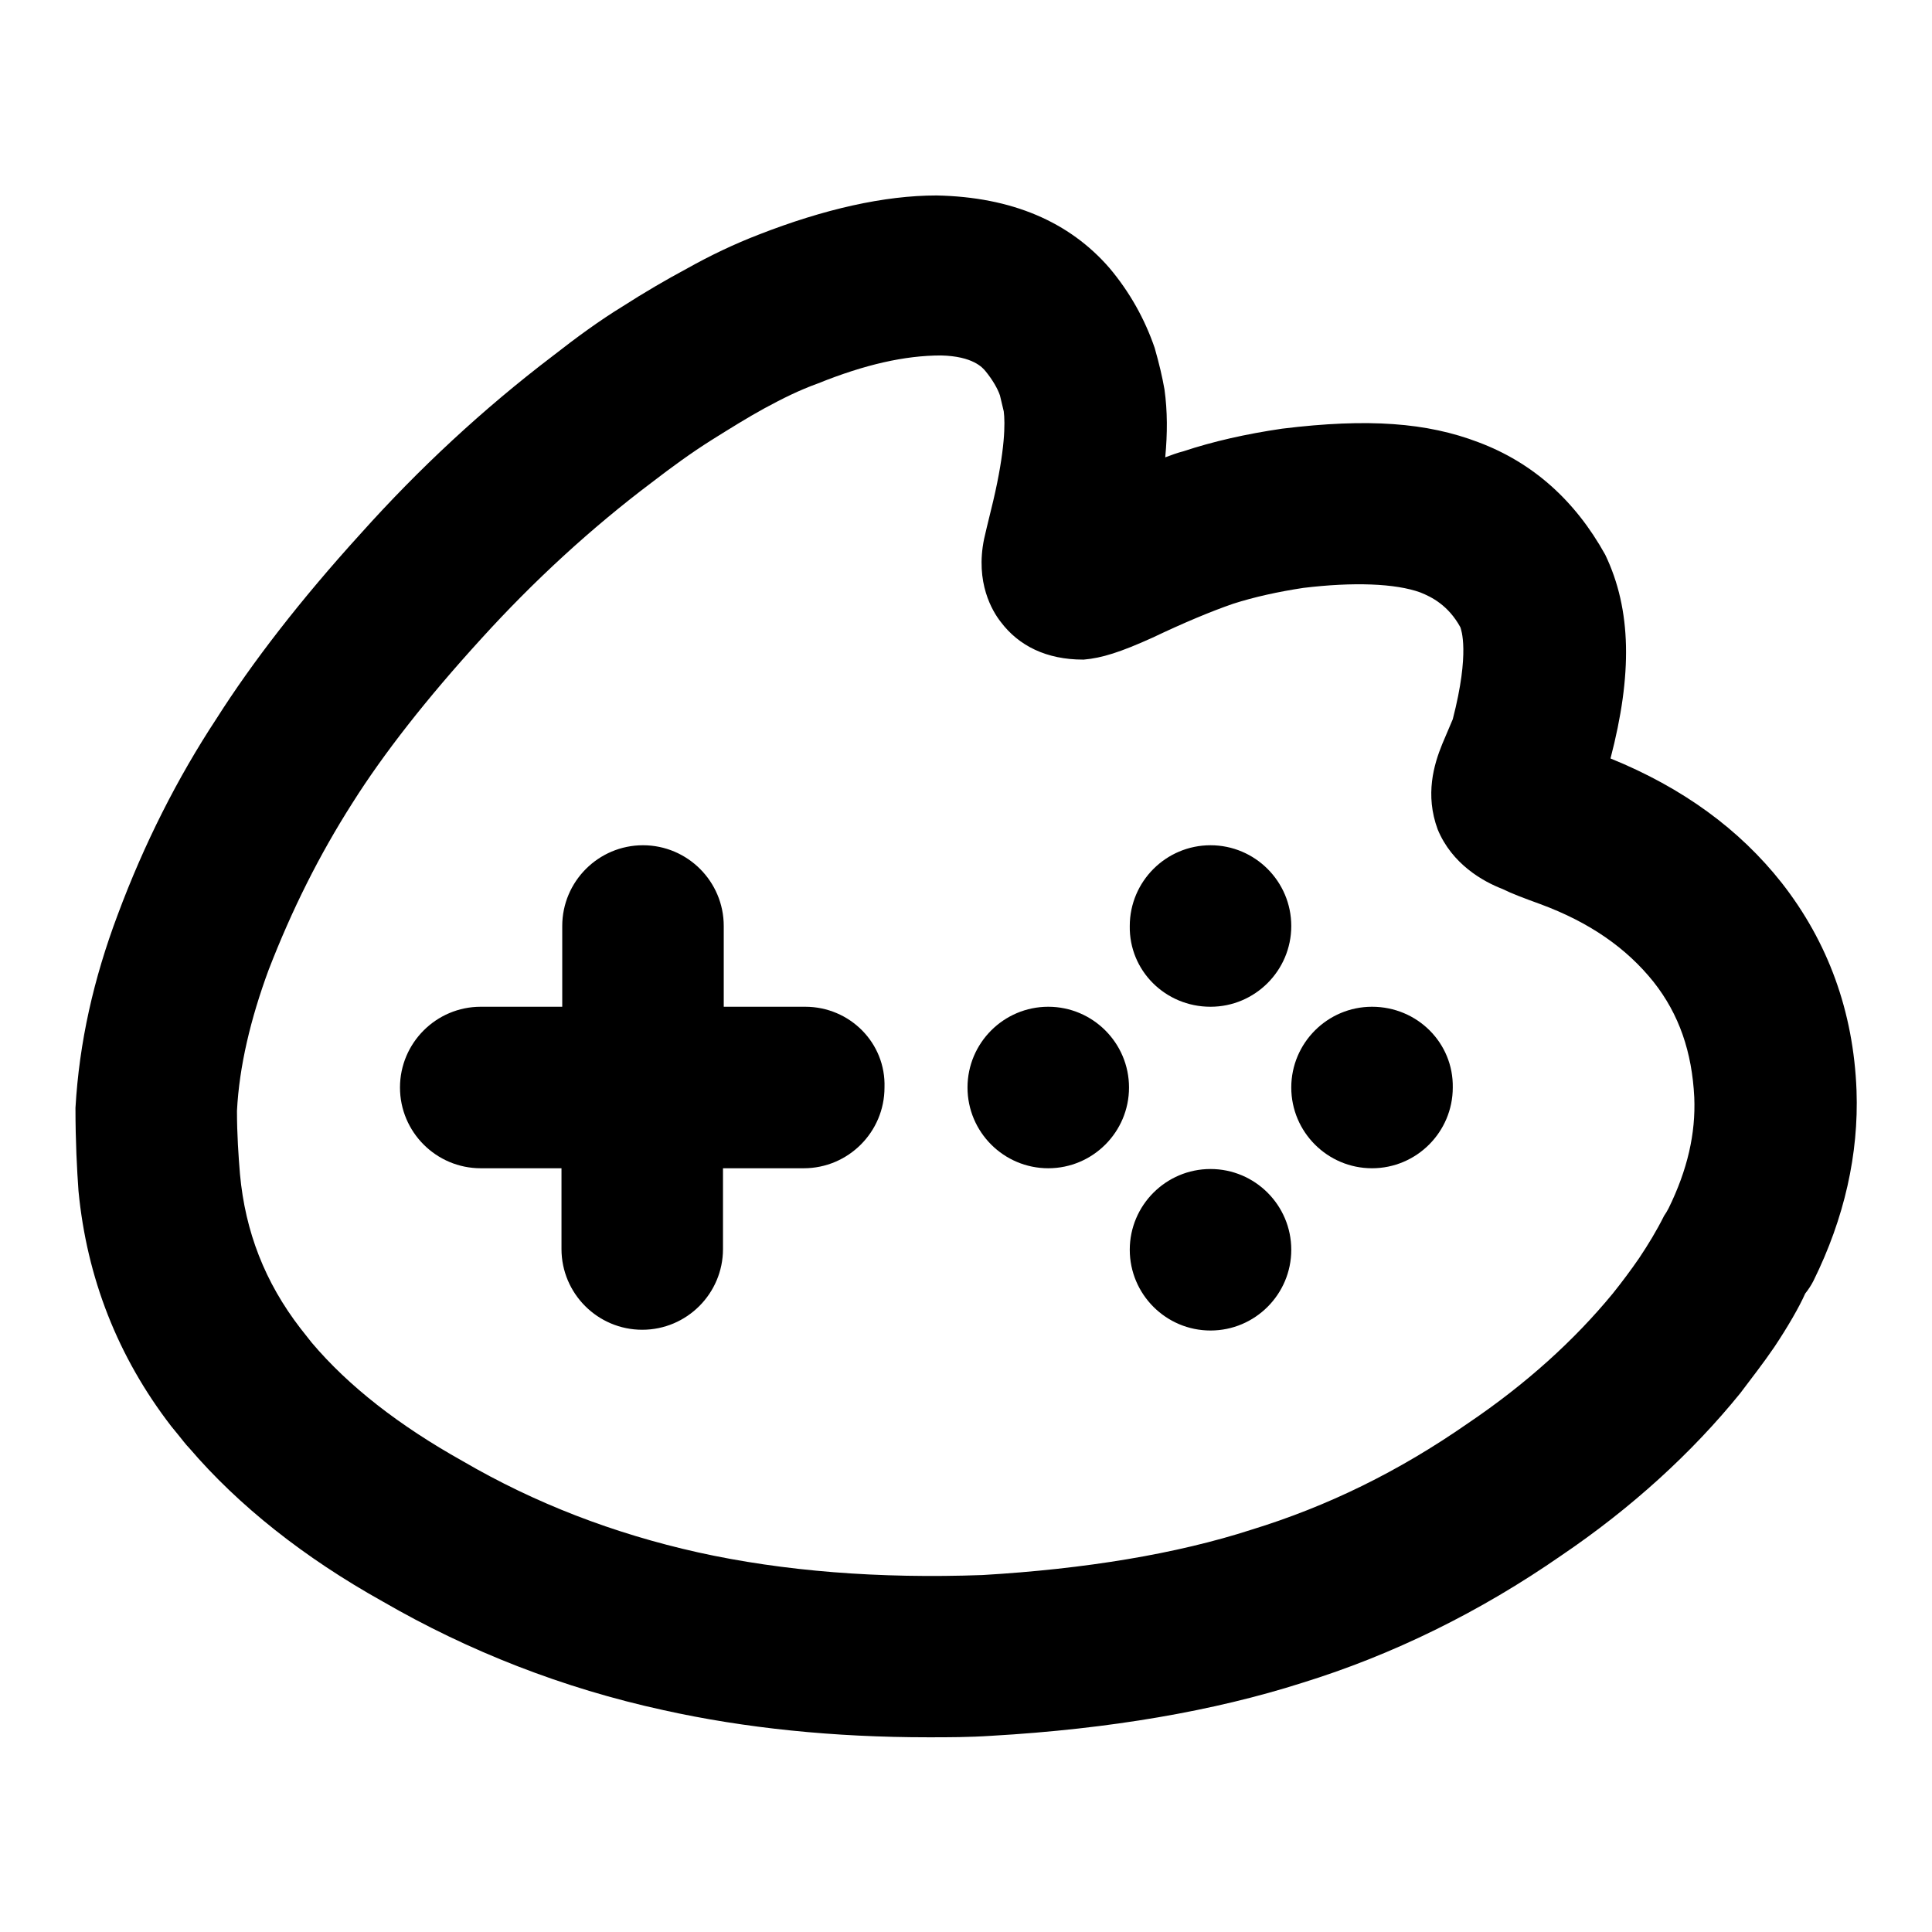 <?xml version="1.0" encoding="utf-8"?>
<!-- Svg Vector Icons : http://www.onlinewebfonts.com/icon -->
<!DOCTYPE svg PUBLIC "-//W3C//DTD SVG 1.1//EN" "http://www.w3.org/Graphics/SVG/1.1/DTD/svg11.dtd">
<svg version="1.1" xmlns="http://www.w3.org/2000/svg" xmlns:xlink="http://www.w3.org/1999/xlink" x="0px" y="0px" viewBox="0 0 256 256" enable-background="new 0 0 256 256" xml:space="preserve">
<g><g><path fill="#000000" d="M246,144.5c-0.4-10.5-3.8-19.7-9.9-27.5c-5.6-7.1-13.1-12.6-22.7-16.5c2.9-11.1,2.8-19.7-0.7-27c-4-7.2-9.6-12.2-16.8-14.9c-6.8-2.6-14.6-3.2-26-1.8c-4.8,0.7-9.2,1.7-13.1,3c-0.8,0.2-1.6,0.5-2.4,0.8c0.3-3.2,0.3-6.1-0.1-9c-0.3-1.7-0.7-3.4-1.3-5.5c-1.3-3.8-3.3-7.4-6-10.6c-5.3-6.1-12.9-9.4-22.9-9.6c-6.9,0-14.9,1.8-23.6,5.2c-3.1,1.2-6.3,2.7-9.5,4.5c-2.8,1.5-5.7,3.2-8.5,5c-3.1,1.9-6.1,4.1-9.3,6.6c-9.2,7-17.7,14.9-25.4,23.5c-8,8.8-14.4,17.1-19.1,24.5c-5.2,7.9-9.6,16.6-13.1,26c-3.2,8.5-5.1,16.9-5.6,25.6c0,4.5,0.2,8.2,0.4,11c1.1,11.5,5.2,22,12.3,31.2c0.1,0.1,0.8,1,0.9,1.1c0.5,0.6,1,1.3,1.5,1.8c6.5,7.6,15.2,14.5,25.6,20.3c11.4,6.6,23.9,11.5,37.2,14.4c10.8,2.4,22.6,3.6,35.1,3.6c2.7,0,5.4,0,8.4-0.2c15.7-0.9,29.5-3.3,41.1-7c12-3.7,23.6-9.4,34.4-16.9c9.3-6.3,17.3-13.6,23.7-21.5c1.5-2,3-3.9,4.5-6.1c1.8-2.7,3.3-5.3,4.1-7.1c0.4-0.5,0.8-1.1,1.1-1.7C244.4,161.4,246.3,152.9,246,144.5z M221.1,160.1c-0.2,0.4-0.4,0.7-0.6,1c-1,2-2.1,3.8-3.3,5.6c-1.1,1.6-2.3,3.2-3.5,4.7c-5.1,6.2-11.5,12-19.2,17.2c-9.2,6.4-18.6,11-28.7,14.1c-9.9,3.2-22,5.2-35.6,6c-13.7,0.5-26.4-0.5-37.7-3c-11.2-2.5-21.6-6.5-31.2-12.1c-8.4-4.7-15.1-9.9-20-15.7l-1.5-1.9c-4.7-6.1-7.3-12.8-8-20.4c-0.2-2.4-0.4-5.3-0.4-8.4c0.3-5.9,1.8-12.2,4.2-18.7c3.1-8,6.7-15.2,11.1-22.1c4.1-6.5,9.8-13.8,17.1-21.8C70.7,77,78.3,70,86.4,63.9c2.6-2,5.2-3.9,7.9-5.6c2.4-1.5,4.8-3,7-4.2c2.4-1.3,4.6-2.4,7.1-3.3c6.2-2.5,11.5-3.7,16.3-3.7h0c4.2,0.1,5.5,1.6,5.9,2.1c0.9,1.1,1.6,2.3,1.9,3.2c0.2,0.8,0.4,1.7,0.5,2.1c0.2,1.5,0.2,5.1-1.4,11.9c-0.3,1.3-0.7,2.8-1.2,5c-1.2,5.8,1.1,9.6,2.2,11c2.4,3.2,6.1,5,10.9,5h0.1c2.4-0.2,4.9-1,9.1-2.9c4.2-2,7.8-3.5,10.7-4.5c2.8-0.9,6-1.6,9.3-2.1c6.6-0.8,12.2-0.6,15.5,0.6c1.5,0.6,3.7,1.7,5.3,4.6c0.1,0.3,1.3,3.3-1,12.2l-1.4,3.3c-1.1,2.7-2.3,6.7-0.6,11.3c1.9,4.6,6,6.9,8.6,7.9c1.2,0.6,2.8,1.2,5,2c6.5,2.4,11.4,5.8,15,10.3c3.4,4.3,5.1,9.3,5.4,15.3C224.7,150.2,223.6,155,221.1,160.1z M106.7,133.4H95.9v-10.7c0-5.9-4.8-10.7-10.7-10.7s-10.7,4.8-10.7,10.7v10.7H63.7c-5.9,0-10.7,4.8-10.7,10.7c0,5.9,4.8,10.7,10.7,10.7h10.7v10.7c0,5.9,4.8,10.7,10.7,10.7c5.9,0,10.7-4.8,10.7-10.7v-10.7h10.7c5.9,0,10.7-4.8,10.7-10.7C117.4,138.2,112.6,133.4,106.7,133.4z M160.4,133.4c5.9,0,10.7-4.8,10.7-10.7c0-5.9-4.8-10.7-10.7-10.7c-5.9,0-10.7,4.8-10.7,10.7C149.6,128.6,154.4,133.4,160.4,133.4z M160.4,154.9c-5.9,0-10.7,4.8-10.7,10.7c0,5.9,4.8,10.7,10.7,10.7c5.9,0,10.7-4.8,10.7-10.7C171.1,159.7,166.3,154.9,160.4,154.9z M138.9,133.4c-5.9,0-10.7,4.8-10.7,10.7c0,5.9,4.8,10.7,10.7,10.7c5.9,0,10.7-4.8,10.7-10.7C149.6,138.2,144.8,133.4,138.9,133.4z M181.8,133.4c-5.9,0-10.7,4.8-10.7,10.7c0,5.9,4.8,10.7,10.7,10.7c5.9,0,10.7-4.8,10.7-10.7C192.6,138.2,187.8,133.4,181.8,133.4z"/></g></g>
</svg>